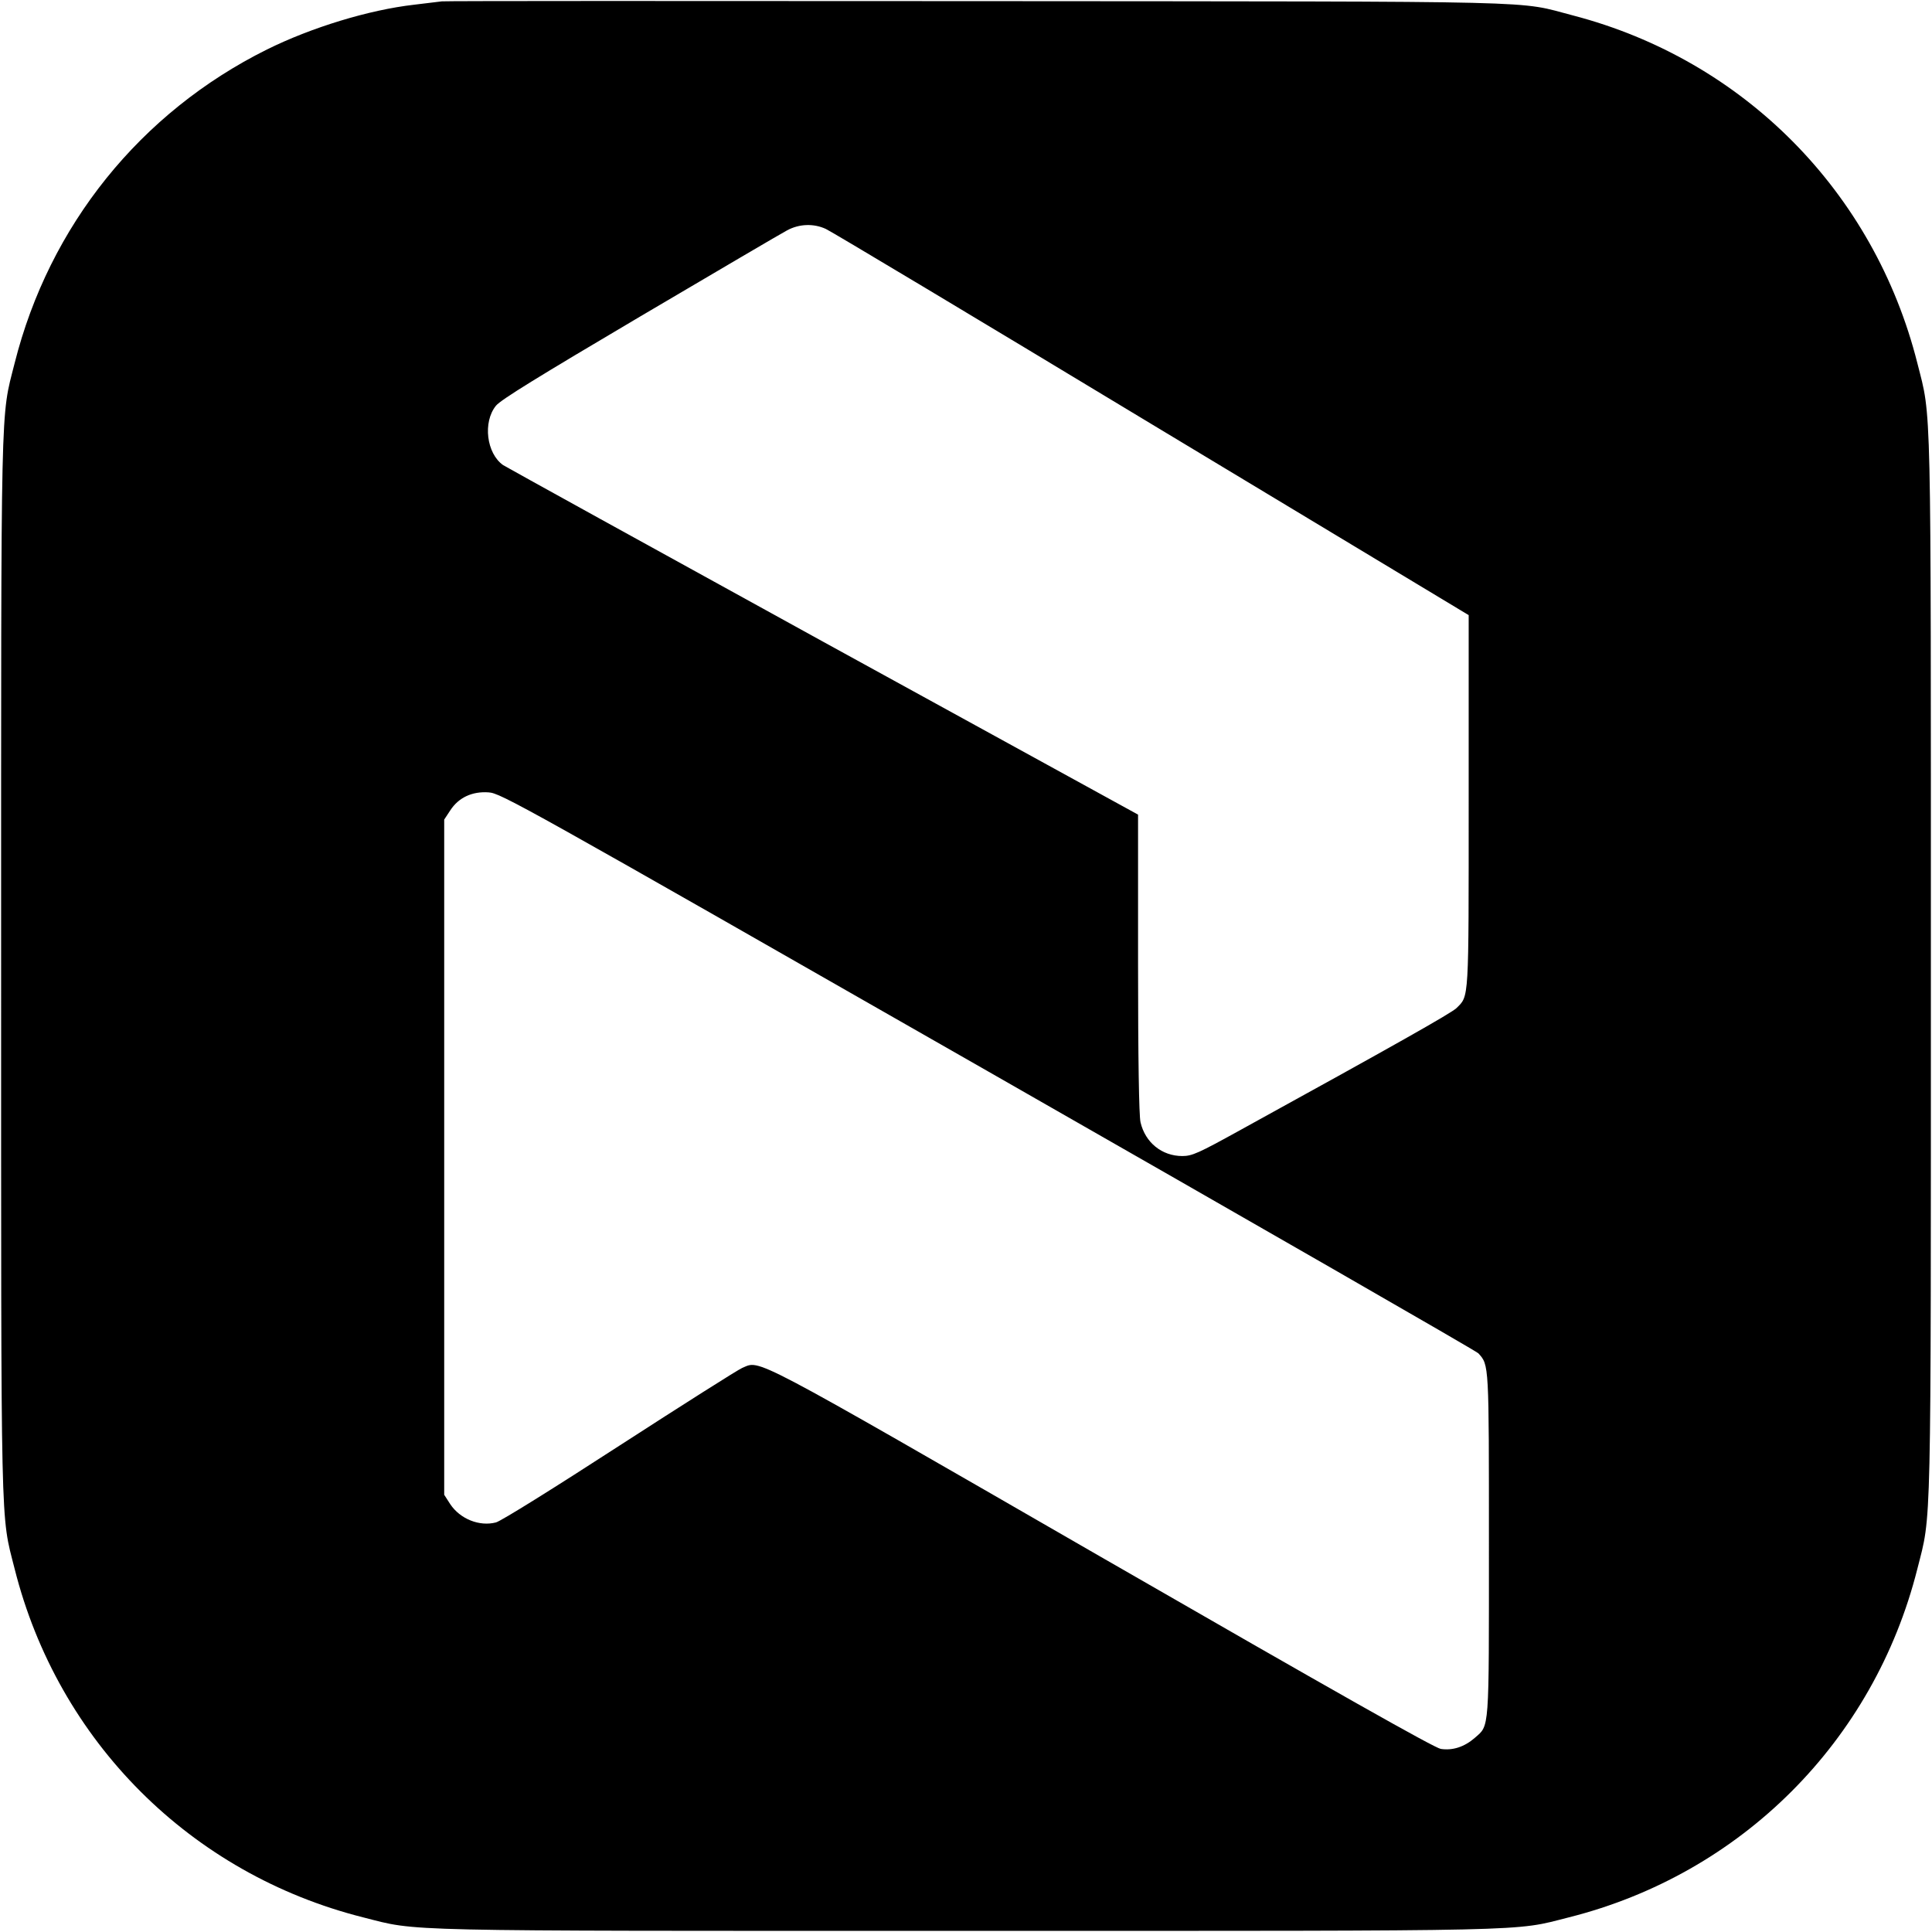 <?xml version="1.0" standalone="no"?>
<!DOCTYPE svg PUBLIC "-//W3C//DTD SVG 20010904//EN"
 "http://www.w3.org/TR/2001/REC-SVG-20010904/DTD/svg10.dtd">
<svg version="1.0" xmlns="http://www.w3.org/2000/svg"
 width="859pt" height="859pt" viewBox="0 0 859 859"
 preserveAspectRatio="xMidYMid meet">
<g transform="translate(0,859) scale(0.1,-0.1)"
fill="#000000" stroke="none">
<path d="M1965 8584 c-16 -2 -72 -9 -124 -15 -201 -23 -456 -101 -654 -199
-563 -280 -968 -783 -1122 -1395 -63 -249 -60 -111 -60 -2680 0 -2569 -3
-2431 60 -2680 193 -767 783 -1357 1550 -1550 249 -63 111 -60 2680 -60 2569
0 2431 -3 2680 60 767 193 1357 783 1550 1550 63 249 60 111 60 2680 0 2569 3
2431 -60 2680 -192 762 -772 1348 -1530 1546 -258 67 -55 62 -2650 64 -1292 1
-2363 1 -2380 -1z m1707 -1012 c21 -9 672 -399 1447 -867 l1411 -850 0 -828
c0 -895 2 -863 -54 -919 -24 -23 -270 -162 -966 -545 -181 -100 -210 -113
-253 -113 -91 0 -165 60 -186 150 -7 29 -11 288 -11 706 l0 662 -1397 767
c-769 423 -1410 777 -1426 787 -74 52 -91 191 -32 264 22 27 190 130 640 396
336 198 630 371 655 384 54 29 118 31 172 6z m720 -3745 c1190 -680 2172
-1244 2181 -1254 48 -53 47 -43 47 -853 0 -837 3 -799 -63 -857 -46 -40 -98
-57 -151 -49 -29 5 -463 250 -1510 853 -1584 913 -1513 875 -1596 841 -19 -8
-265 -164 -545 -345 -290 -188 -527 -336 -550 -342 -73 -19 -159 15 -203 81
l-27 42 0 1501 0 1501 27 41 c37 57 97 85 170 80 54 -3 138 -50 2220 -1240z"/>
</g>
</svg>

